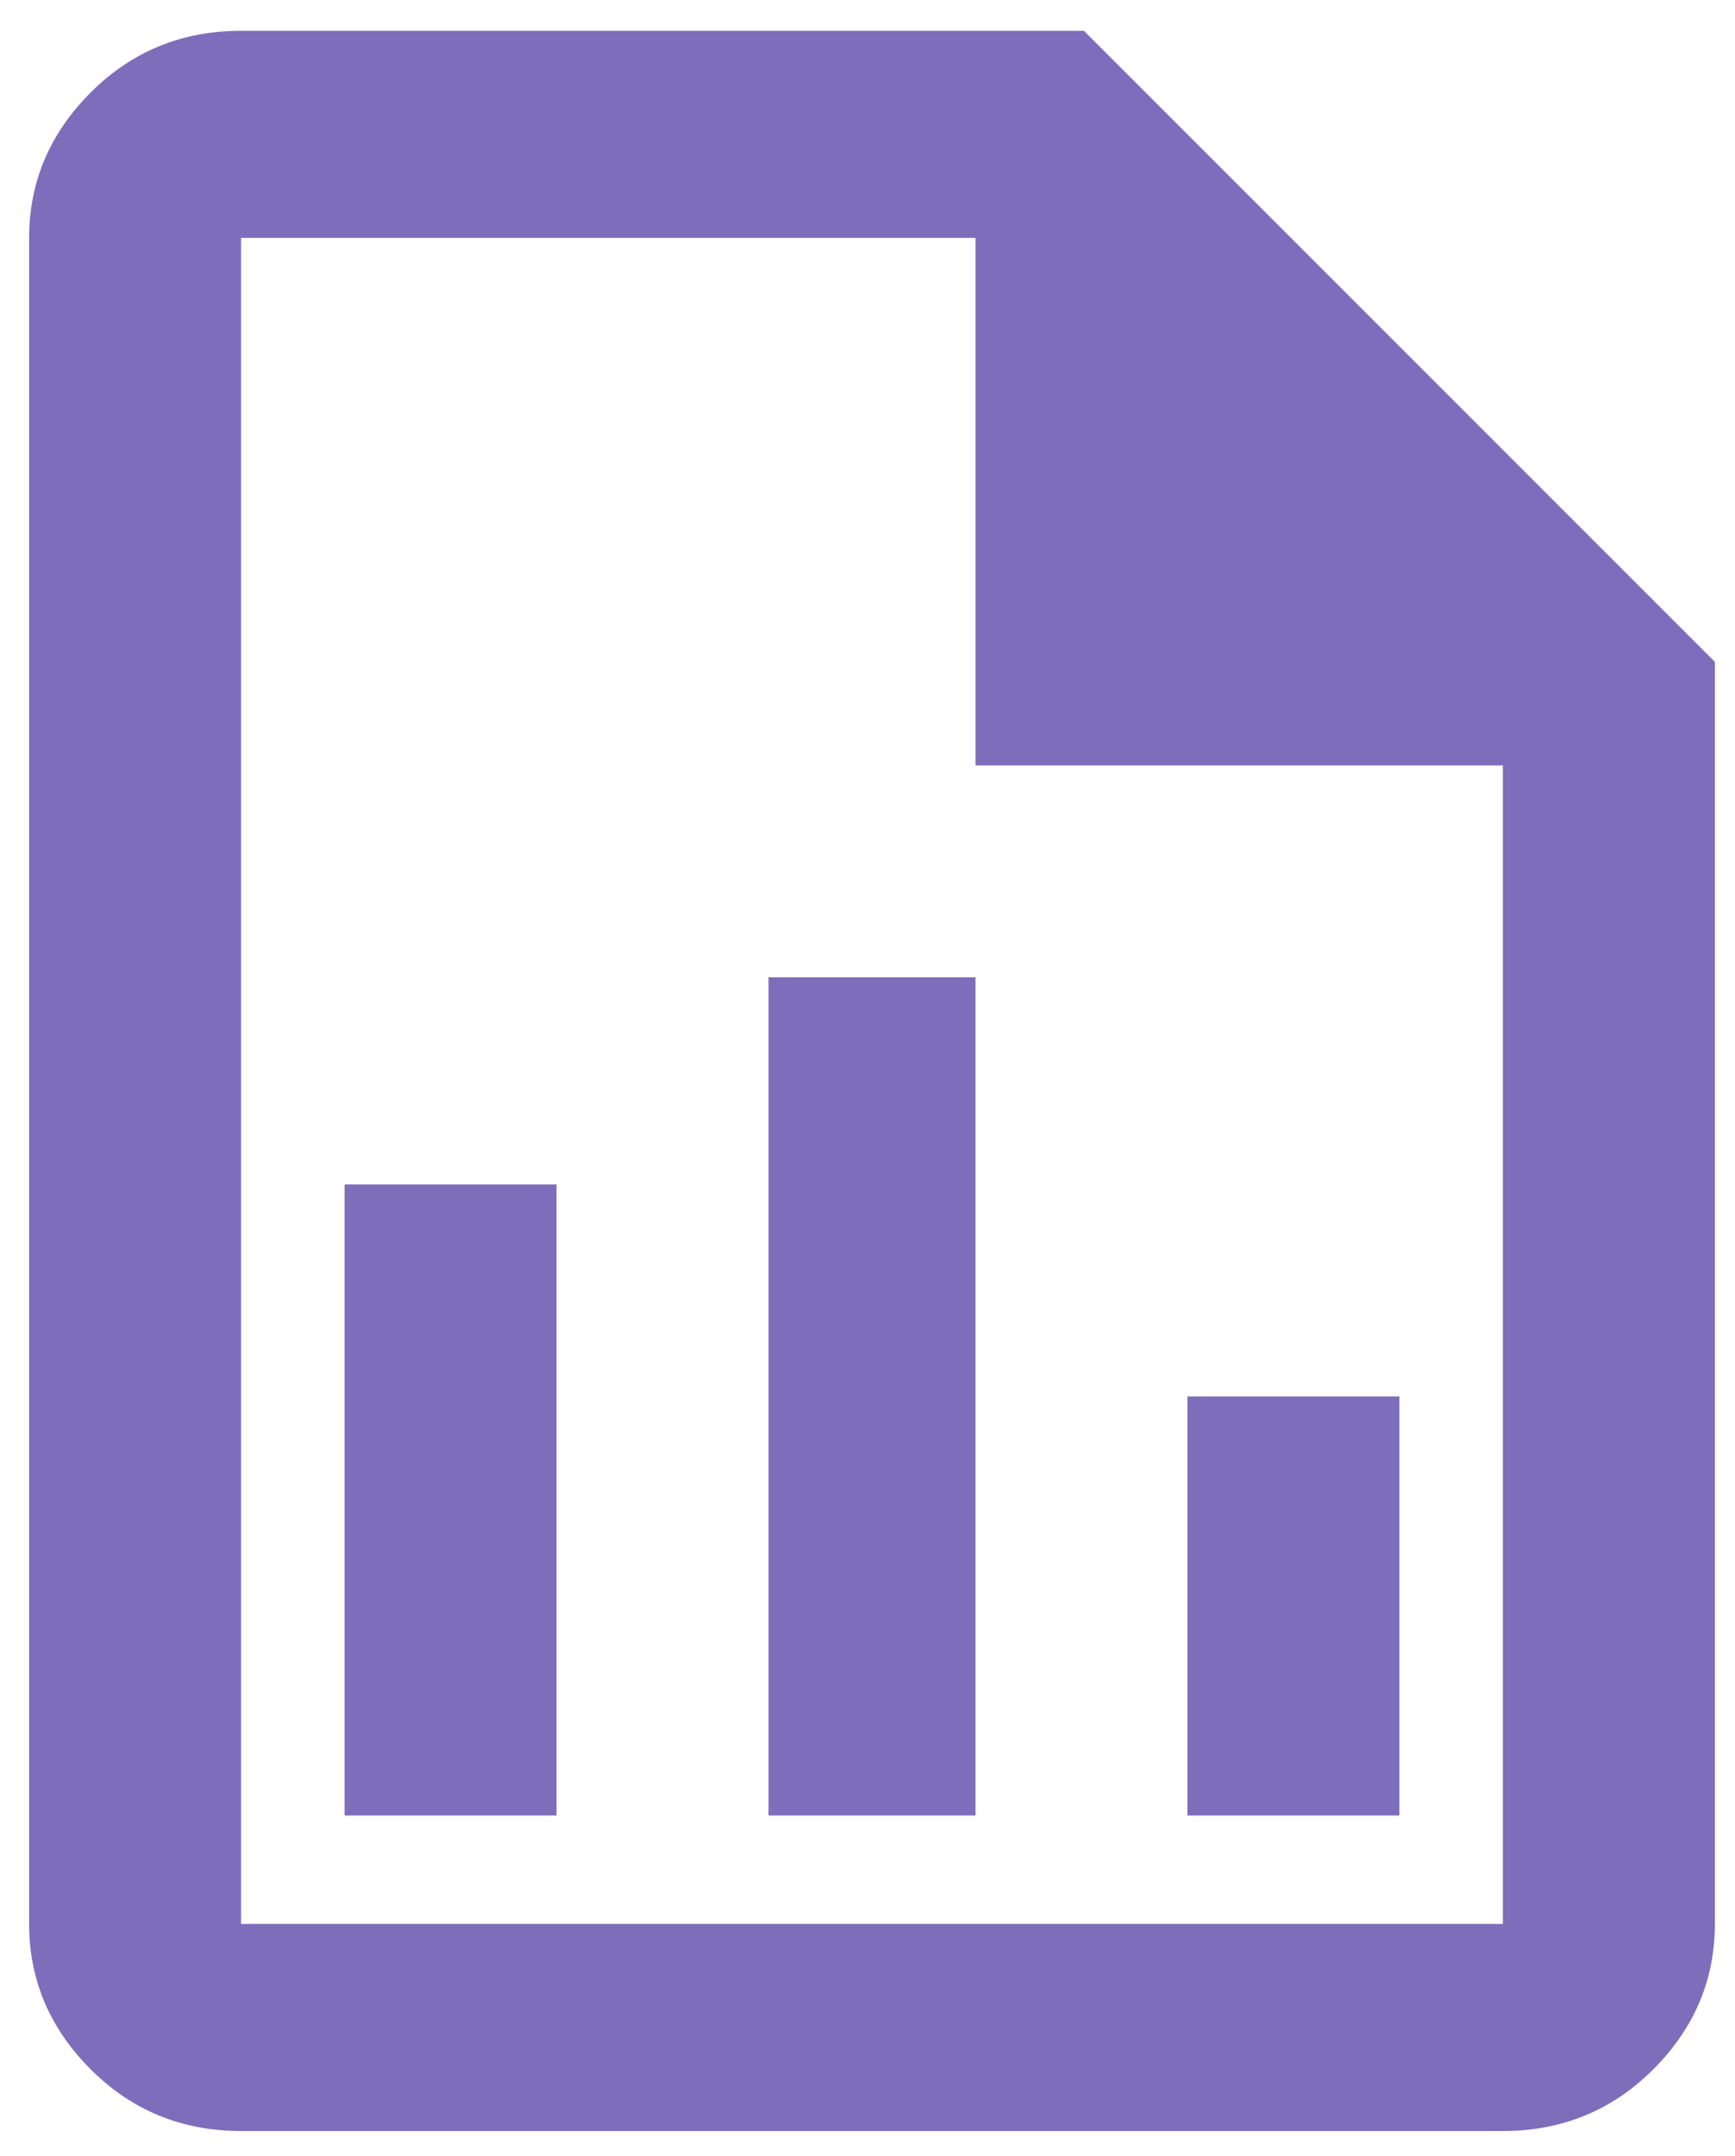 <svg xmlns="http://www.w3.org/2000/svg"
        width="33px" height="41px">
    <path fill-rule="evenodd"  fill="rgb(126, 109, 187)"
          d="M32.617,12.586 L32.617,36.586 C32.617,37.650 32.226,38.570 31.445,39.352 C30.663,40.133 29.710,40.524 28.585,40.524 L4.585,40.524 C3.460,40.524 2.507,40.133 1.726,39.352 C0.944,38.570 0.554,37.650 0.554,36.586 L0.554,4.524 C0.554,3.462 0.944,2.540 1.726,1.758 C2.507,0.977 3.460,0.586 4.585,0.586 L20.617,0.586 L32.617,12.586 ZM28.585,14.555 L18.554,14.555 L18.554,4.524 L4.585,4.524 L4.585,36.586 L28.585,36.586 L28.585,14.555 ZM6.554,22.524 L6.554,34.524 L10.585,34.524 L10.585,22.524 L6.554,22.524 ZM26.617,26.555 L26.617,34.524 L22.585,34.524 L22.585,26.555 L26.617,26.555 ZM18.554,18.586 L18.554,34.524 L14.617,34.524 L14.617,18.586 L18.554,18.586 Z"/>
</svg>